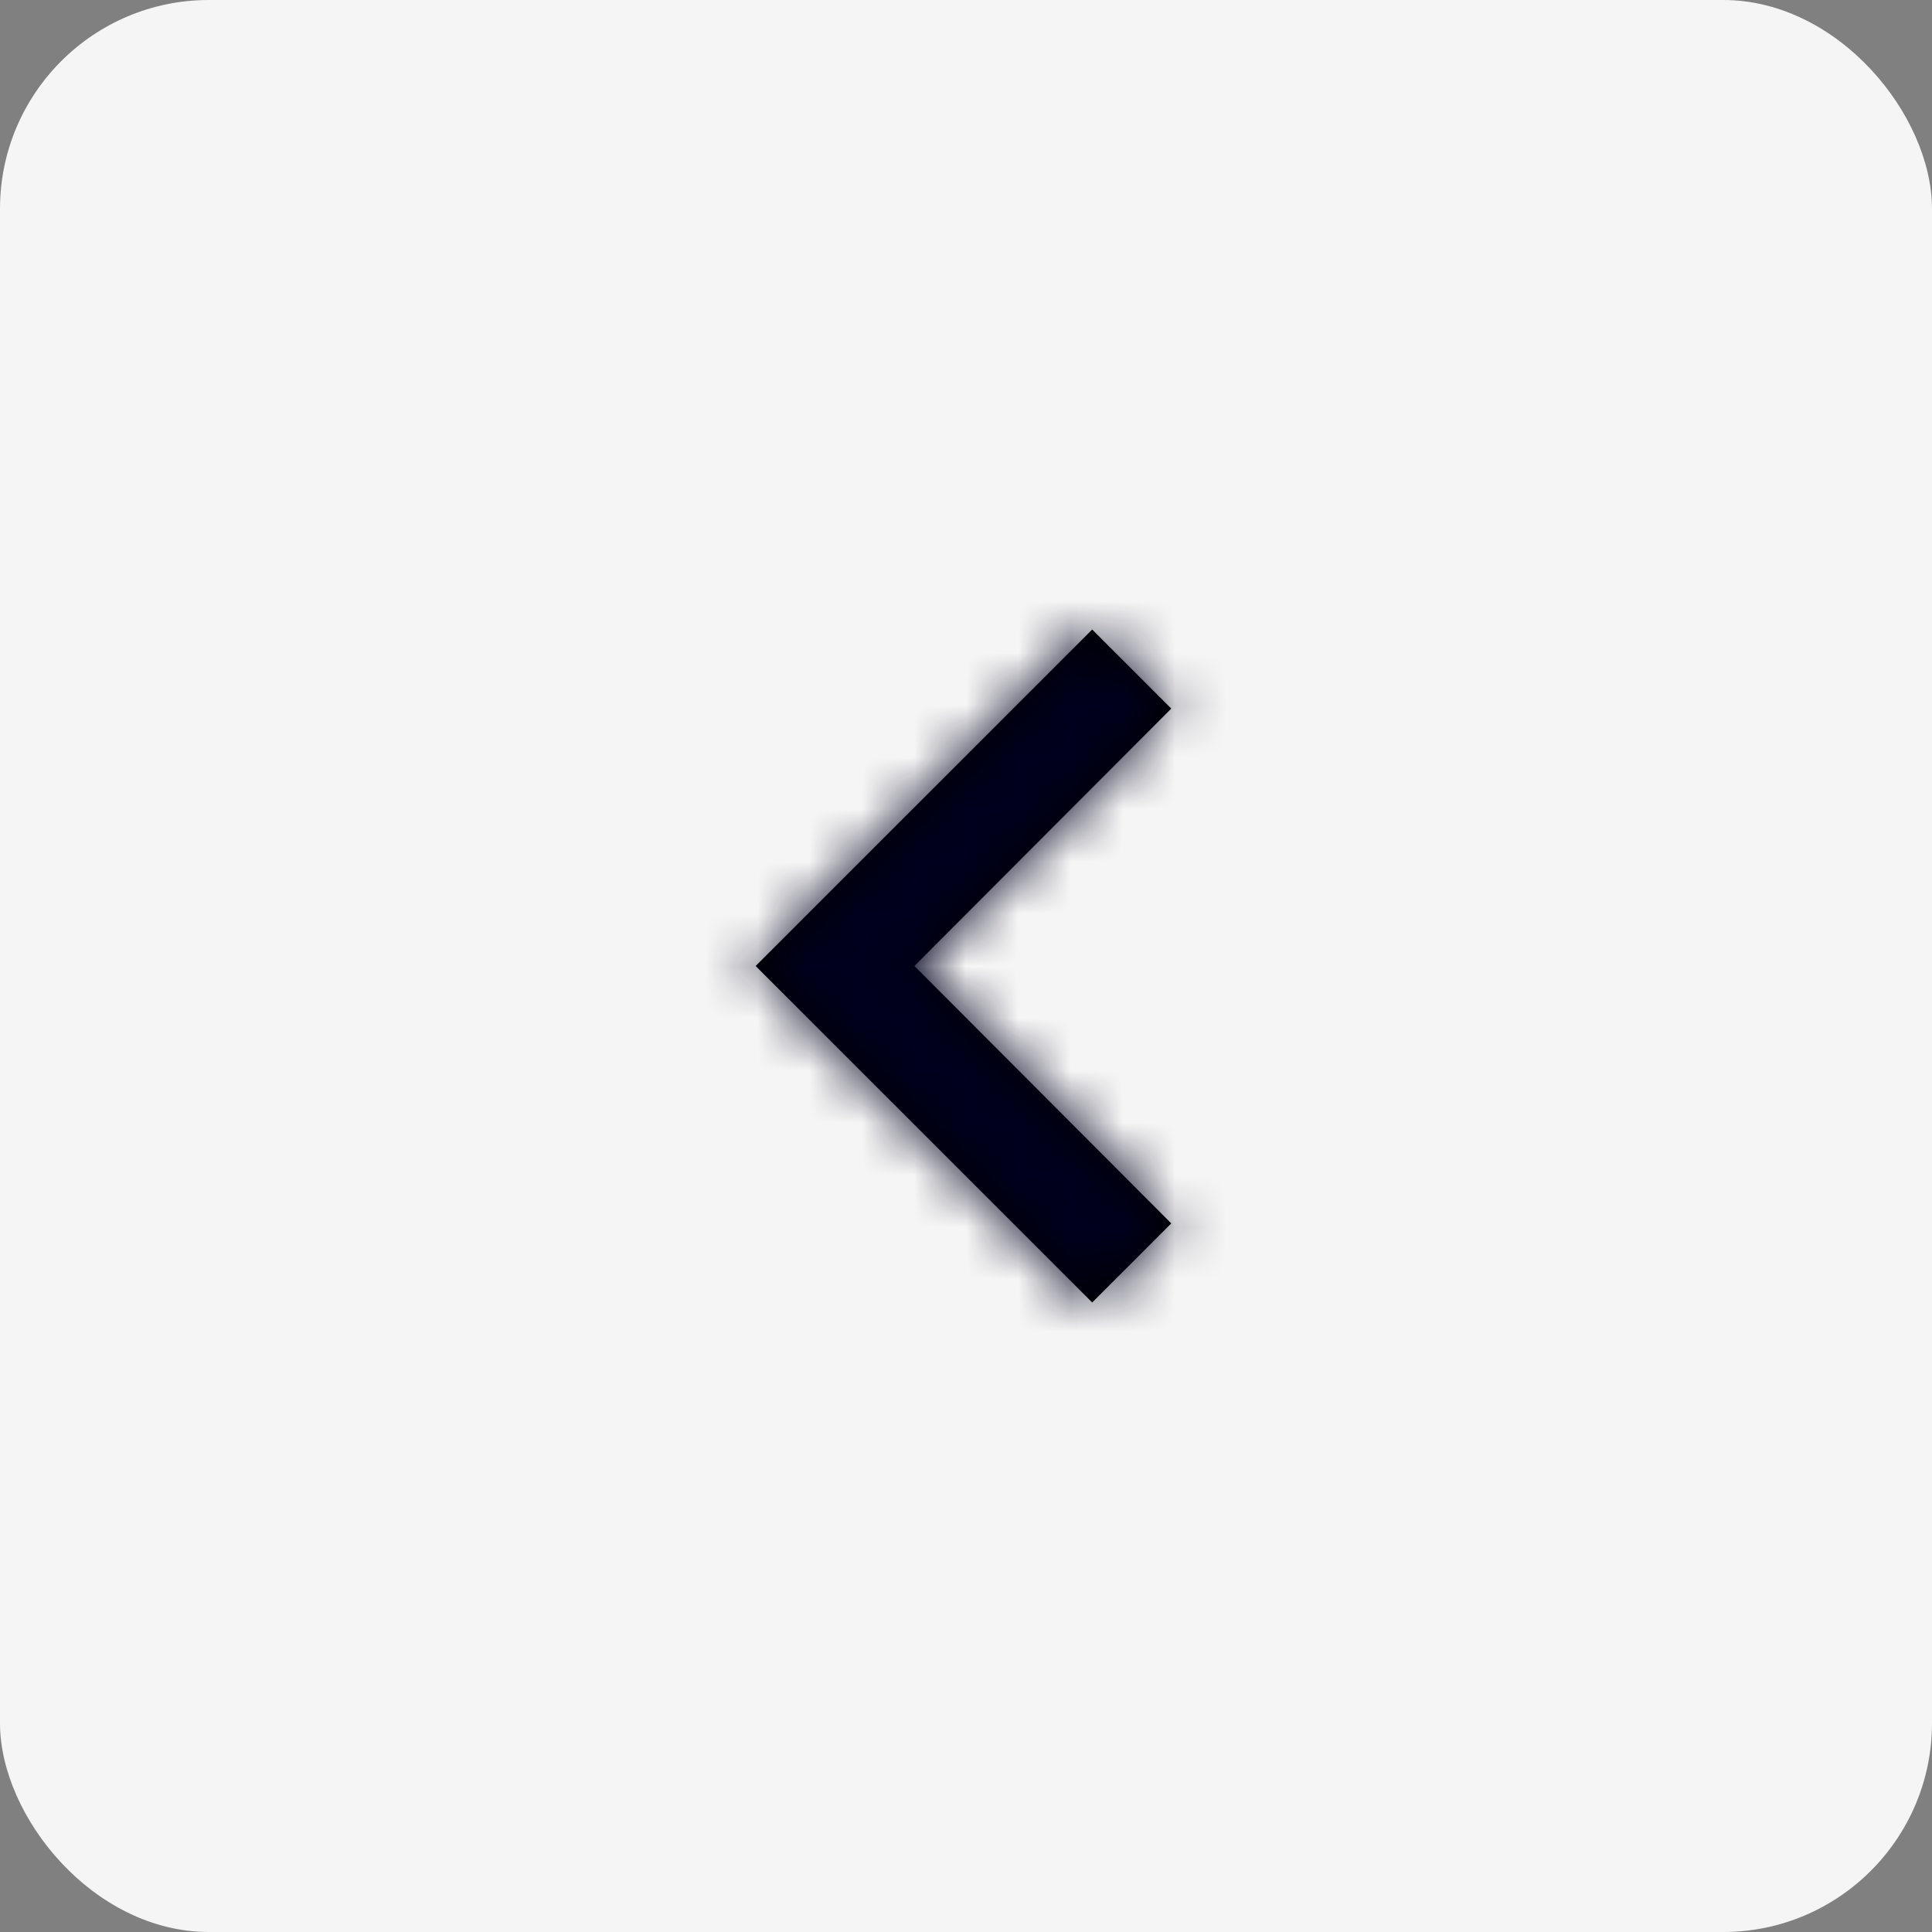 <?xml version="1.0" encoding="UTF-8"?>
<svg width="37px" height="37px" viewBox="0 0 37 37" version="1.1" xmlns="http://www.w3.org/2000/svg" xmlns:xlink="http://www.w3.org/1999/xlink">
    <rect x="0" y="0" width="37" height="37" fill="#808080" stroke="none"/>
    <!-- Generator: Sketch 54.1 (76490) - https://sketchapp.com -->
    <title>Arrow left</title>
    <desc>Created with Sketch.</desc>
    <defs>
        <polygon id="path-1" points="18.431 9.57 16.917 8.056 10.472 14.5 16.917 20.944 18.431 19.43 13.512 14.5"></polygon>
    </defs>
    <g id="Page-1" stroke="none" stroke-width="1" fill="none" fill-rule="evenodd">
        <g id="Adityavani" transform="translate(-1190, -1405)">
            <g id="Stacked-Group" transform="translate(0, 72)">
                <g id="Group-3" transform="translate(0, 1233)">
                    <g id="Group-5" transform="translate(426, 100)">
                        <g id="Arrow-left" transform="translate(764, 0)">
                            <rect id="Rectangle" fill="#F5F5F5" x="0" y="0" width="37" height="37" rx="4"></rect>
                            <g id="Icon/Chevron-Left" transform="translate(4, 4)">
                                <mask id="mask-2" fill="white">
                                    <use xlink:href="#path-1"></use>
                                </mask>
                                <use id="Mask" fill="#000000" fill-rule="nonzero" xlink:href="#path-1"></use>
                                <g id="Components/Web/Icon/Black" mask="url(#mask-2)" fill="#00001E" fill-rule="evenodd">
                                    <rect id="Black" x="0" y="0" width="29" height="29"></rect>
                                </g>
                            </g>
                        </g>
                    </g>
                </g>
            </g>
        </g>
    </g>
</svg>
